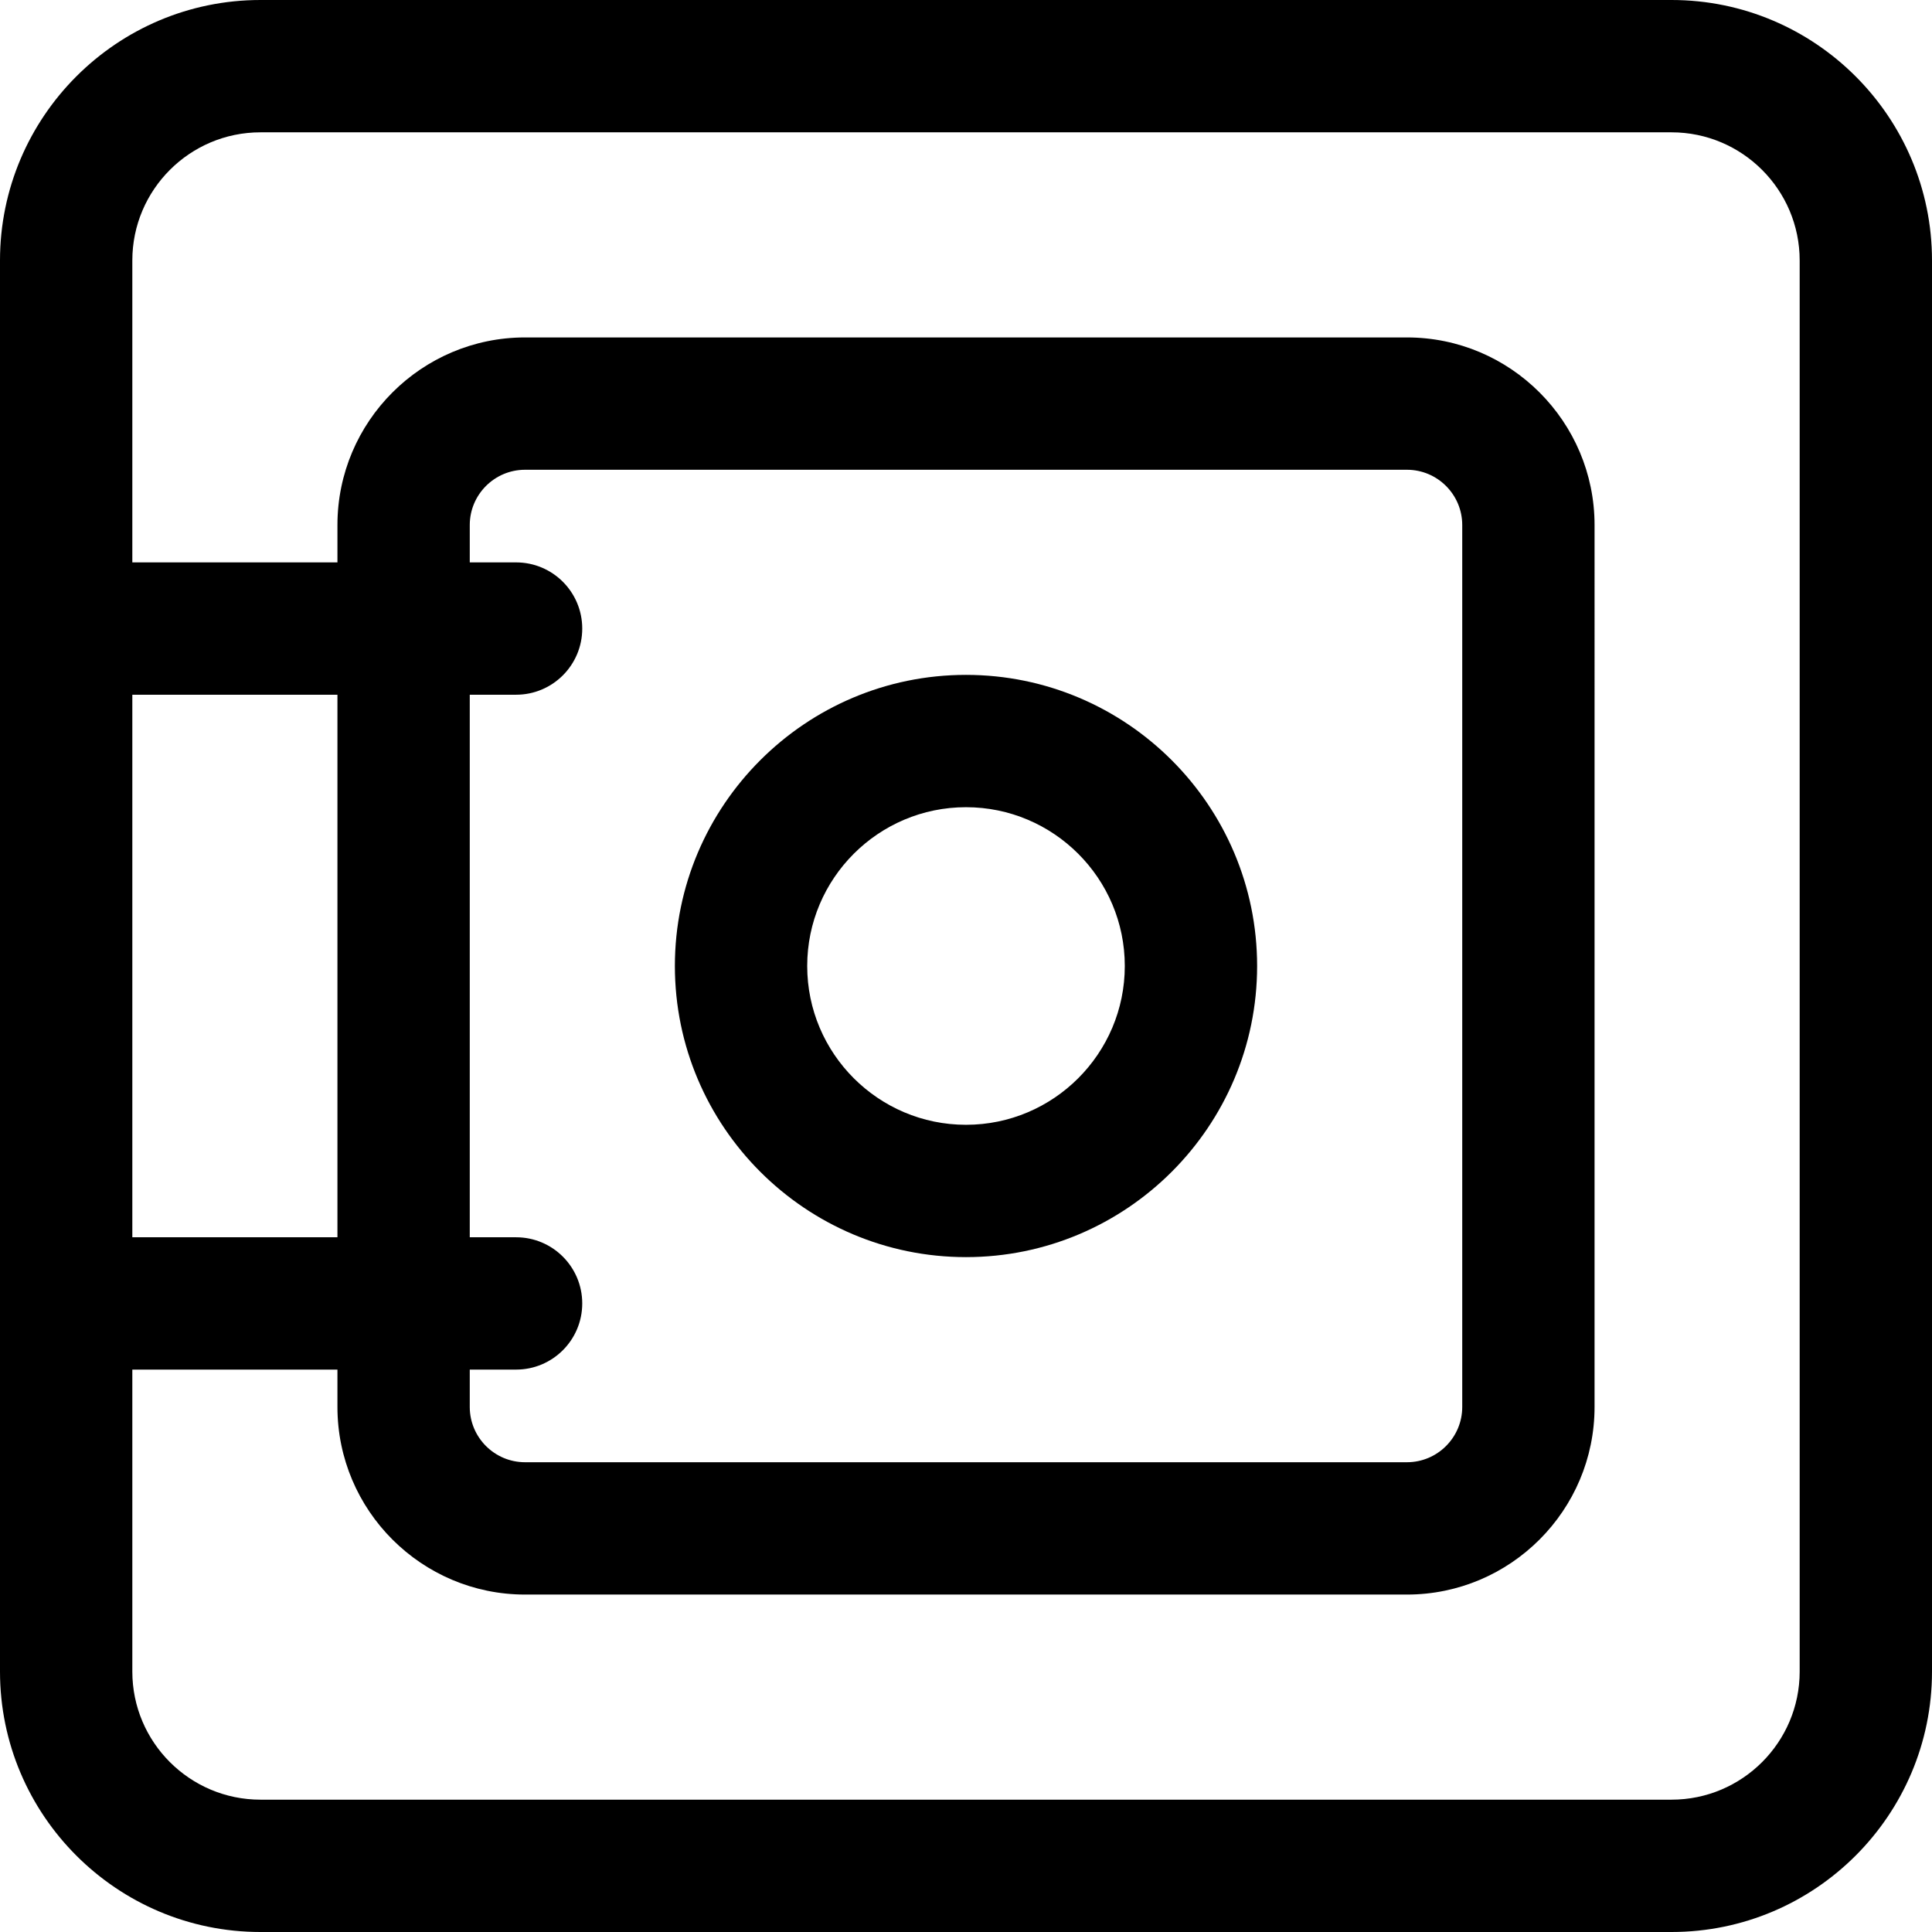 <?xml version="1.0" encoding="iso-8859-1"?>
<!-- Uploaded to: SVG Repo, www.svgrepo.com, Generator: SVG Repo Mixer Tools -->
<svg fill="#000000" height="800px" width="800px" version="1.1" id="Layer_1" xmlns="http://www.w3.org/2000/svg" xmlns:xlink="http://www.w3.org/1999/xlink" 
	 viewBox="0 0 297 297" xml:space="preserve">
<g>
	<g>
		<g>
			<path d="M256.962,0H40.038C17.962,0,0,17.962,0,40.038v216.923C0,279.038,17.962,297,40.038,297h216.923
				C279.038,297,297,279.038,297,256.962V40.038C297,17.962,279.038,0,256.962,0z M20.342,106.798h31.531v83.404H20.342V106.798z
				 M256.962,276.658H40.038c-10.861,0-19.696-8.835-19.696-19.696v-46.417h31.531v5.744c0,15.901,12.937,28.838,28.838,28.838
				h135.577c15.901,0,28.838-12.937,28.838-28.838V80.711c0-15.901-12.937-28.838-28.838-28.838H80.711
				c-15.901,0-28.838,12.937-28.838,28.838v5.744H20.342V40.038c0-10.861,8.835-19.696,19.696-19.696h216.923
				c10.861,0,19.696,8.835,19.696,19.696v216.924h0.001C276.658,267.823,267.823,276.658,256.962,276.658z M79.335,190.202h-7.12
				v-83.404h7.12c5.617,0,10.171-4.554,10.171-10.171c0.001-5.617-4.553-10.172-10.17-10.172h-7.12v-5.744
				c0-4.684,3.811-8.496,8.496-8.496h135.577c4.684,0,8.496,3.811,8.496,8.496v135.577c0,4.684-3.811,8.496-8.496,8.496H80.711
				c-4.684,0-8.496-3.811-8.496-8.496v-5.744h7.12c5.617,0,10.171-4.554,10.171-10.171S84.952,190.202,79.335,190.202z"/>
			<path d="M148.5,193.253c24.677,0,44.753-20.076,44.753-44.753s-20.076-44.753-44.753-44.753s-44.753,20.076-44.753,44.753
				S123.823,193.253,148.5,193.253z M148.5,124.089c13.46,0,24.411,10.951,24.411,24.411s-10.951,24.411-24.411,24.411
				c-13.46,0-24.411-10.951-24.411-24.411C124.089,135.04,135.04,124.089,148.5,124.089z"/>
		</g>
	</g>
</g>
</svg>